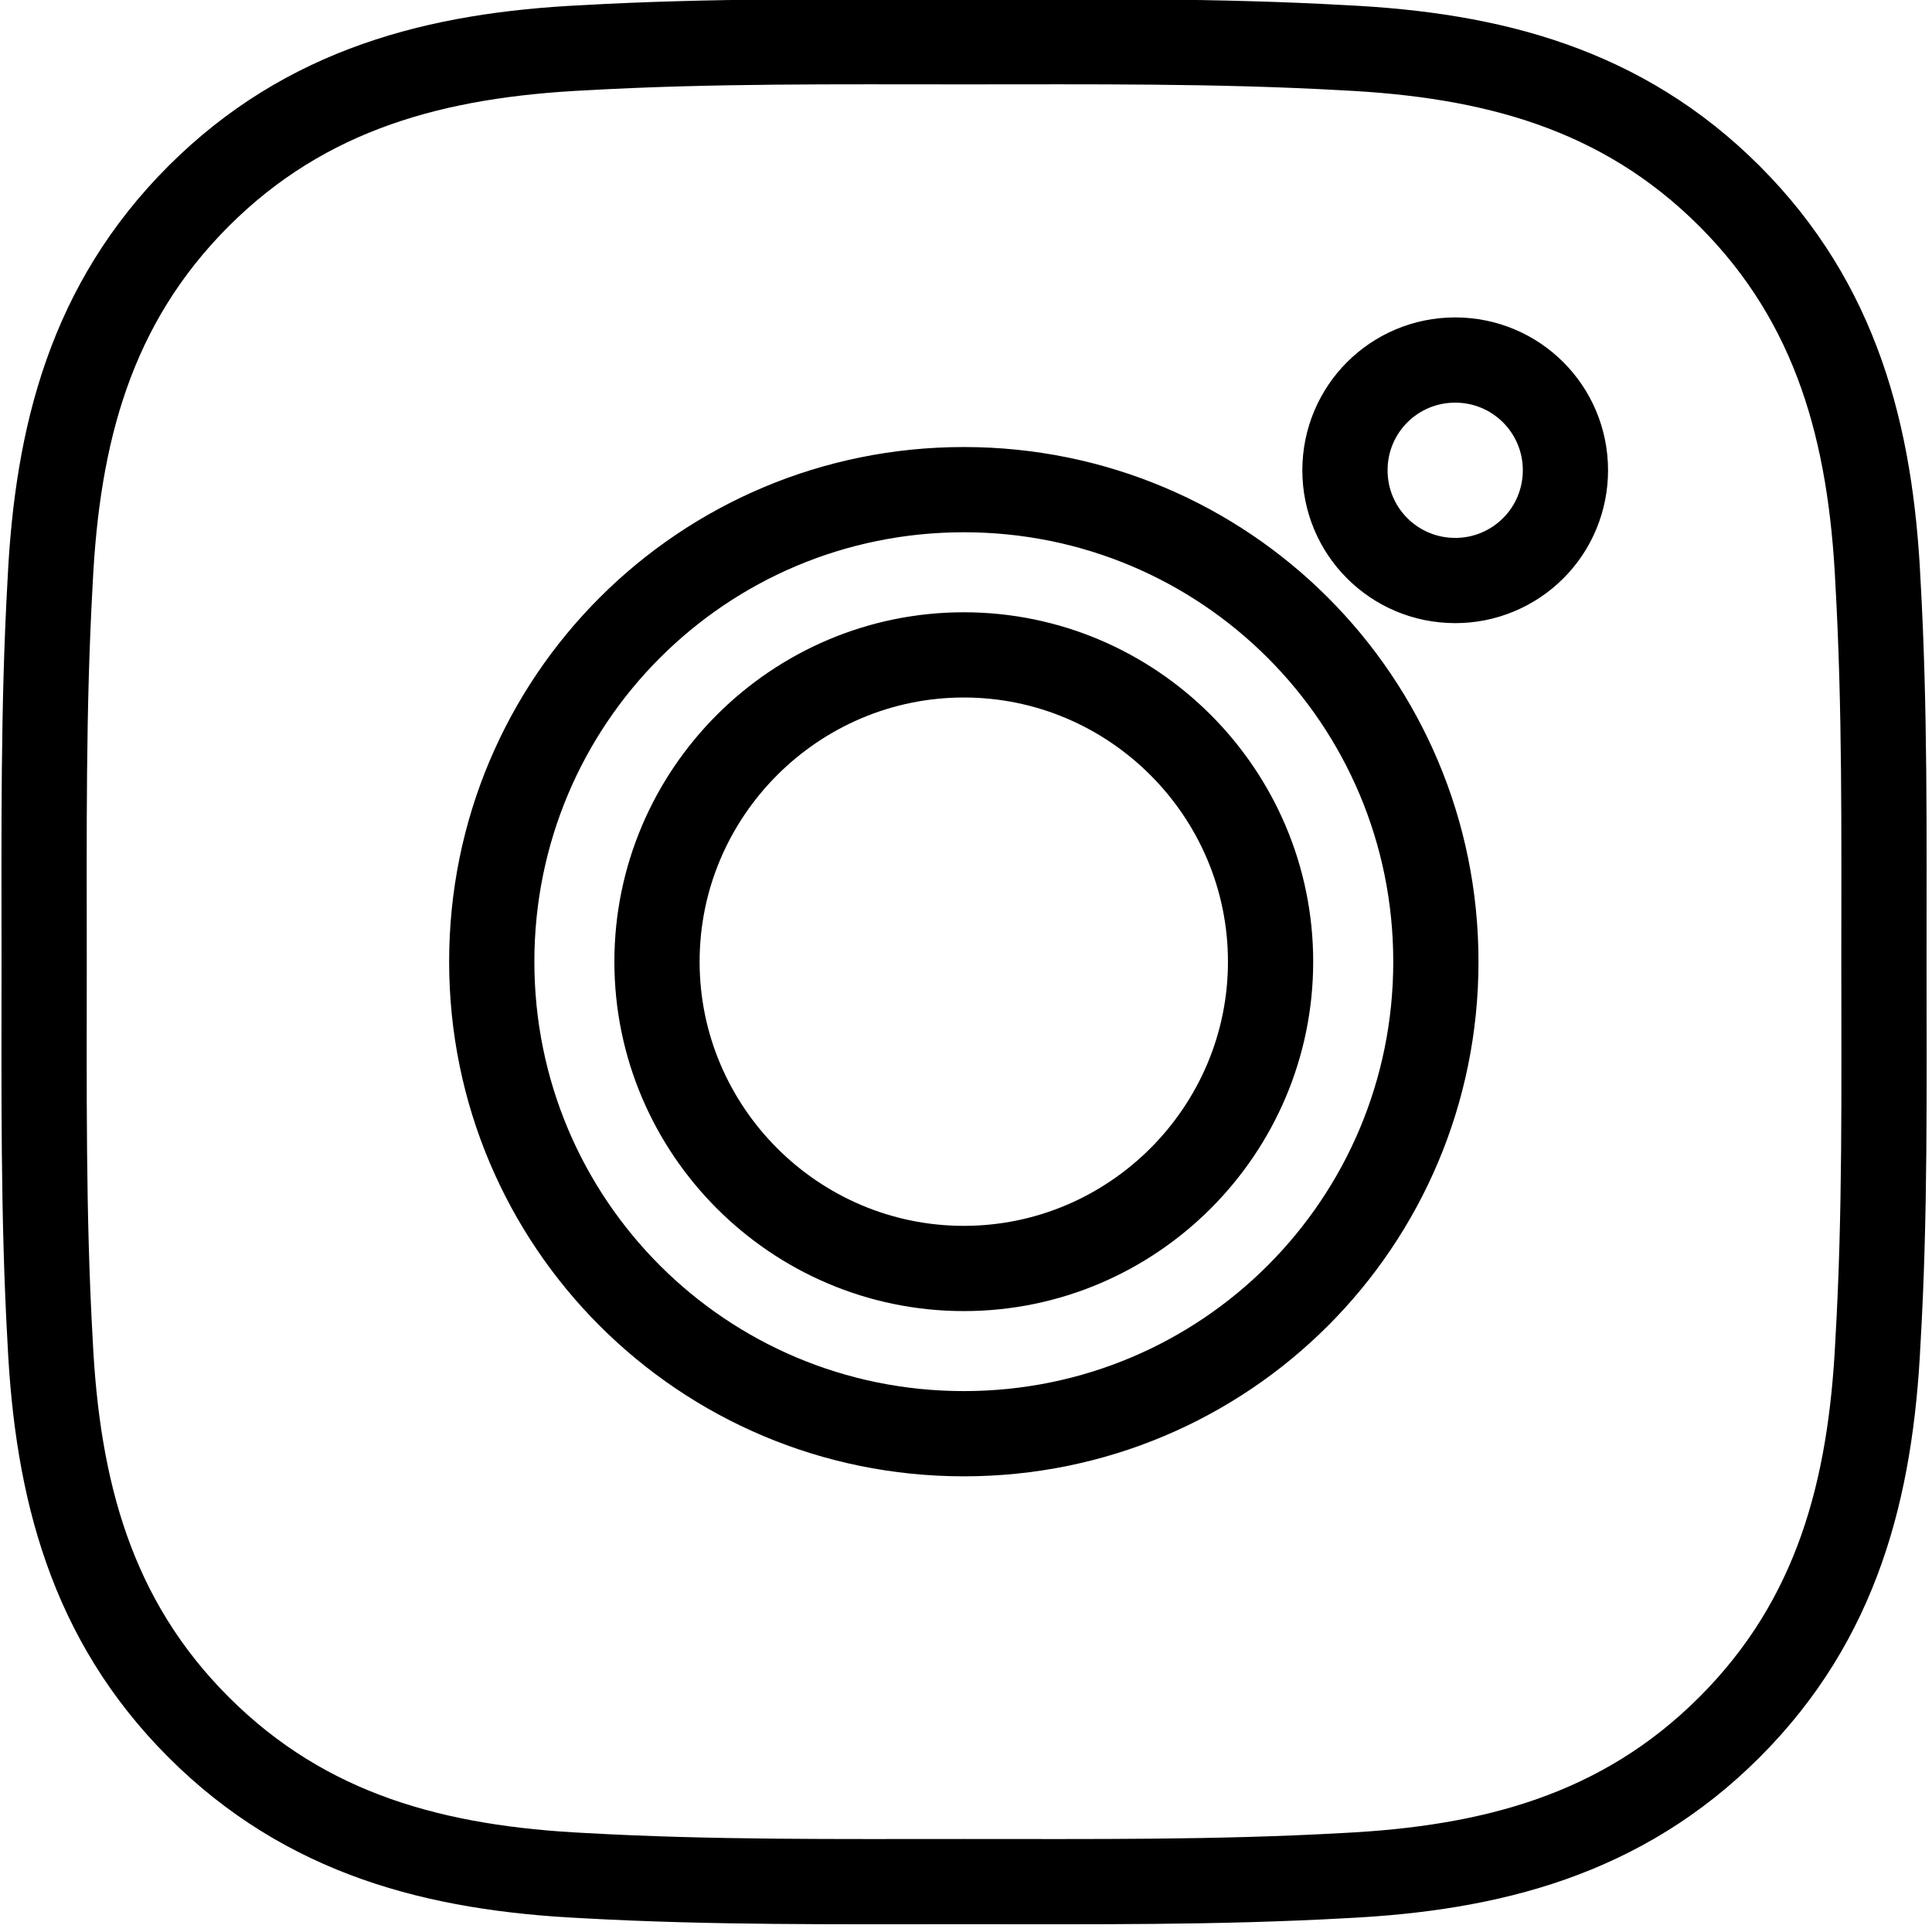 <svg width="34" height="34" viewBox="0 0 34 34" fill="none" xmlns="http://www.w3.org/2000/svg">
<g clip-path="url(#clip0_3276_25869)">
<path d="M16.962 11.525C13.989 11.525 11.562 13.951 11.562 16.924C11.562 19.897 13.989 22.323 16.962 22.323C19.934 22.323 22.36 19.897 22.36 16.924C22.36 13.951 19.934 11.525 16.962 11.525ZM33.154 16.924C33.154 14.688 33.175 12.473 33.049 10.241C32.924 7.649 32.332 5.348 30.437 3.452C28.537 1.553 26.241 0.965 23.649 0.84C21.413 0.714 19.197 0.735 16.966 0.735C14.73 0.735 12.514 0.714 10.283 0.84C7.69 0.965 5.39 1.557 3.494 3.452C1.595 5.352 1.007 7.649 0.882 10.241C0.756 12.477 0.777 14.692 0.777 16.924C0.777 19.156 0.756 21.375 0.882 23.607C1.007 26.199 1.599 28.5 3.494 30.395C5.394 32.295 7.69 32.882 10.283 33.008C12.518 33.133 14.734 33.113 16.966 33.113C19.201 33.113 21.417 33.133 23.649 33.008C26.241 32.882 28.541 32.291 30.437 30.395C32.336 28.496 32.924 26.199 33.049 23.607C33.179 21.375 33.154 19.16 33.154 16.924ZM16.962 25.231C12.364 25.231 8.654 21.521 8.654 16.924C8.654 12.327 12.364 8.617 16.962 8.617C21.559 8.617 25.269 12.327 25.269 16.924C25.269 21.521 21.559 25.231 16.962 25.231ZM25.609 10.216C24.535 10.216 23.669 9.35 23.669 8.276C23.669 7.203 24.535 6.336 25.609 6.336C26.682 6.336 27.549 7.203 27.549 8.276C27.549 8.531 27.499 8.784 27.402 9.019C27.305 9.255 27.162 9.469 26.981 9.649C26.801 9.829 26.587 9.972 26.352 10.069C26.116 10.167 25.864 10.217 25.609 10.216Z" stroke="black" stroke-width="1.5"/>
</g>
<defs>
<clipPath id="clip0_3276_25869">
<rect width="34" height="34" fill="white"/>
</clipPath>
</defs>
</svg>
